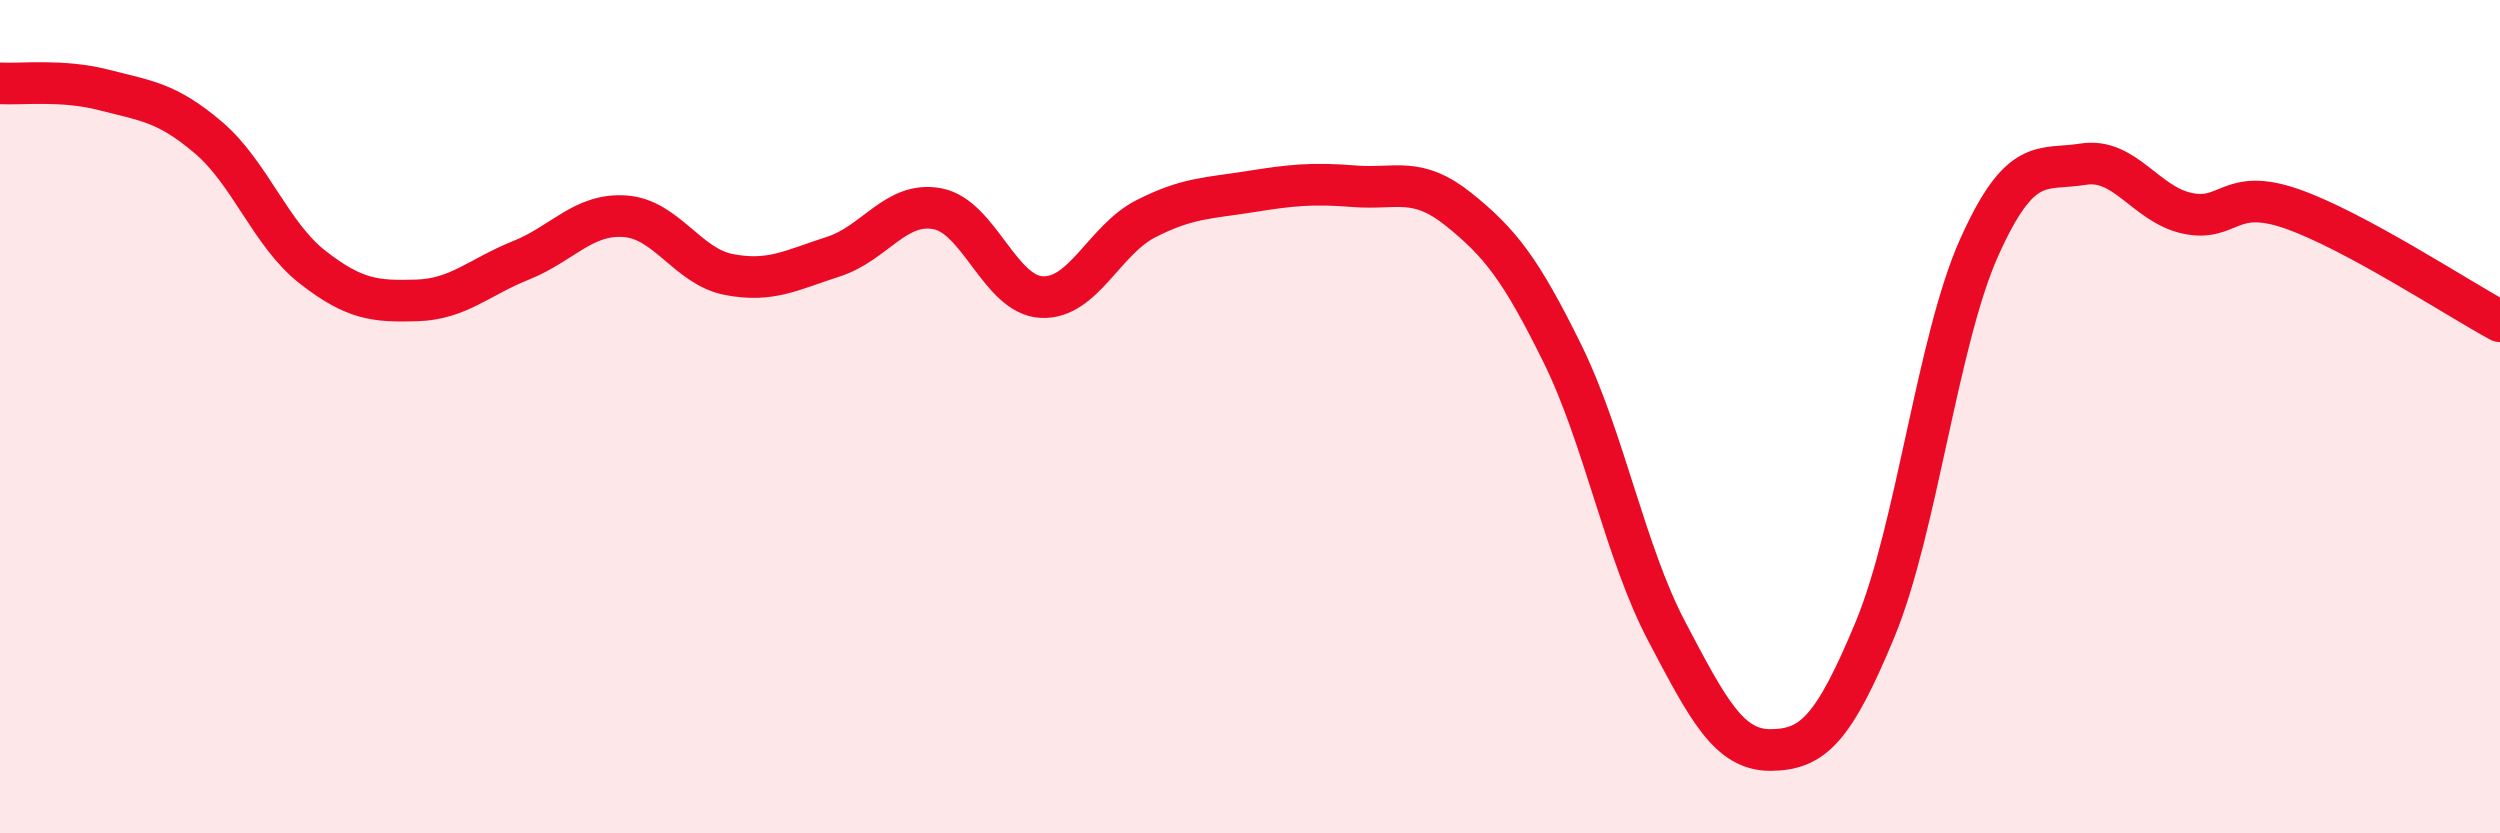 
    <svg width="60" height="20" viewBox="0 0 60 20" xmlns="http://www.w3.org/2000/svg">
      <path
        d="M 0,2 C 0.5,2.03 1.5,1.9 2.5,2.16 C 3.5,2.42 4,2.45 5,3.3 C 6,4.15 6.5,5.63 7.5,6.41 C 8.5,7.19 9,7.24 10,7.21 C 11,7.18 11.5,6.65 12.5,6.25 C 13.5,5.85 14,5.12 15,5.19 C 16,5.26 16.5,6.4 17.5,6.59 C 18.5,6.78 19,6.48 20,6.16 C 21,5.84 21.5,4.82 22.5,5.01 C 23.5,5.2 24,7.08 25,7.13 C 26,7.18 26.5,5.76 27.5,5.25 C 28.5,4.74 29,4.76 30,4.6 C 31,4.44 31.5,4.39 32.5,4.47 C 33.5,4.55 34,4.22 35,5.02 C 36,5.82 36.5,6.46 37.5,8.49 C 38.5,10.52 39,13.25 40,15.15 C 41,17.05 41.5,18.01 42.5,18 C 43.5,17.99 44,17.52 45,15.11 C 46,12.7 46.5,8.17 47.5,5.94 C 48.5,3.71 49,4.1 50,3.94 C 51,3.78 51.5,4.91 52.5,5.12 C 53.5,5.33 53.5,4.49 55,5.01 C 56.5,5.53 59,7.17 60,7.71L60 20L0 20Z"
        fill="#EB0A25"
        opacity="0.1"
        stroke-linecap="round"
        stroke-linejoin="round"
      />
      <path
        d="M 0,2 C 0.5,2.03 1.5,1.9 2.5,2.16 C 3.5,2.42 4,2.45 5,3.3 C 6,4.15 6.5,5.63 7.5,6.41 C 8.5,7.19 9,7.24 10,7.21 C 11,7.18 11.5,6.65 12.5,6.25 C 13.5,5.85 14,5.12 15,5.19 C 16,5.26 16.5,6.4 17.5,6.59 C 18.5,6.78 19,6.48 20,6.16 C 21,5.84 21.5,4.82 22.5,5.01 C 23.5,5.2 24,7.08 25,7.13 C 26,7.18 26.5,5.76 27.5,5.25 C 28.5,4.74 29,4.76 30,4.6 C 31,4.44 31.5,4.39 32.5,4.47 C 33.5,4.55 34,4.22 35,5.02 C 36,5.82 36.5,6.46 37.5,8.49 C 38.5,10.52 39,13.25 40,15.15 C 41,17.05 41.5,18.01 42.5,18 C 43.5,17.99 44,17.52 45,15.11 C 46,12.7 46.5,8.17 47.5,5.94 C 48.5,3.71 49,4.1 50,3.94 C 51,3.78 51.5,4.91 52.5,5.12 C 53.5,5.33 53.5,4.49 55,5.01 C 56.5,5.53 59,7.17 60,7.71"
        stroke="#EB0A25"
        stroke-width="1"
        fill="none"
        stroke-linecap="round"
        stroke-linejoin="round"
      />
    </svg>
  